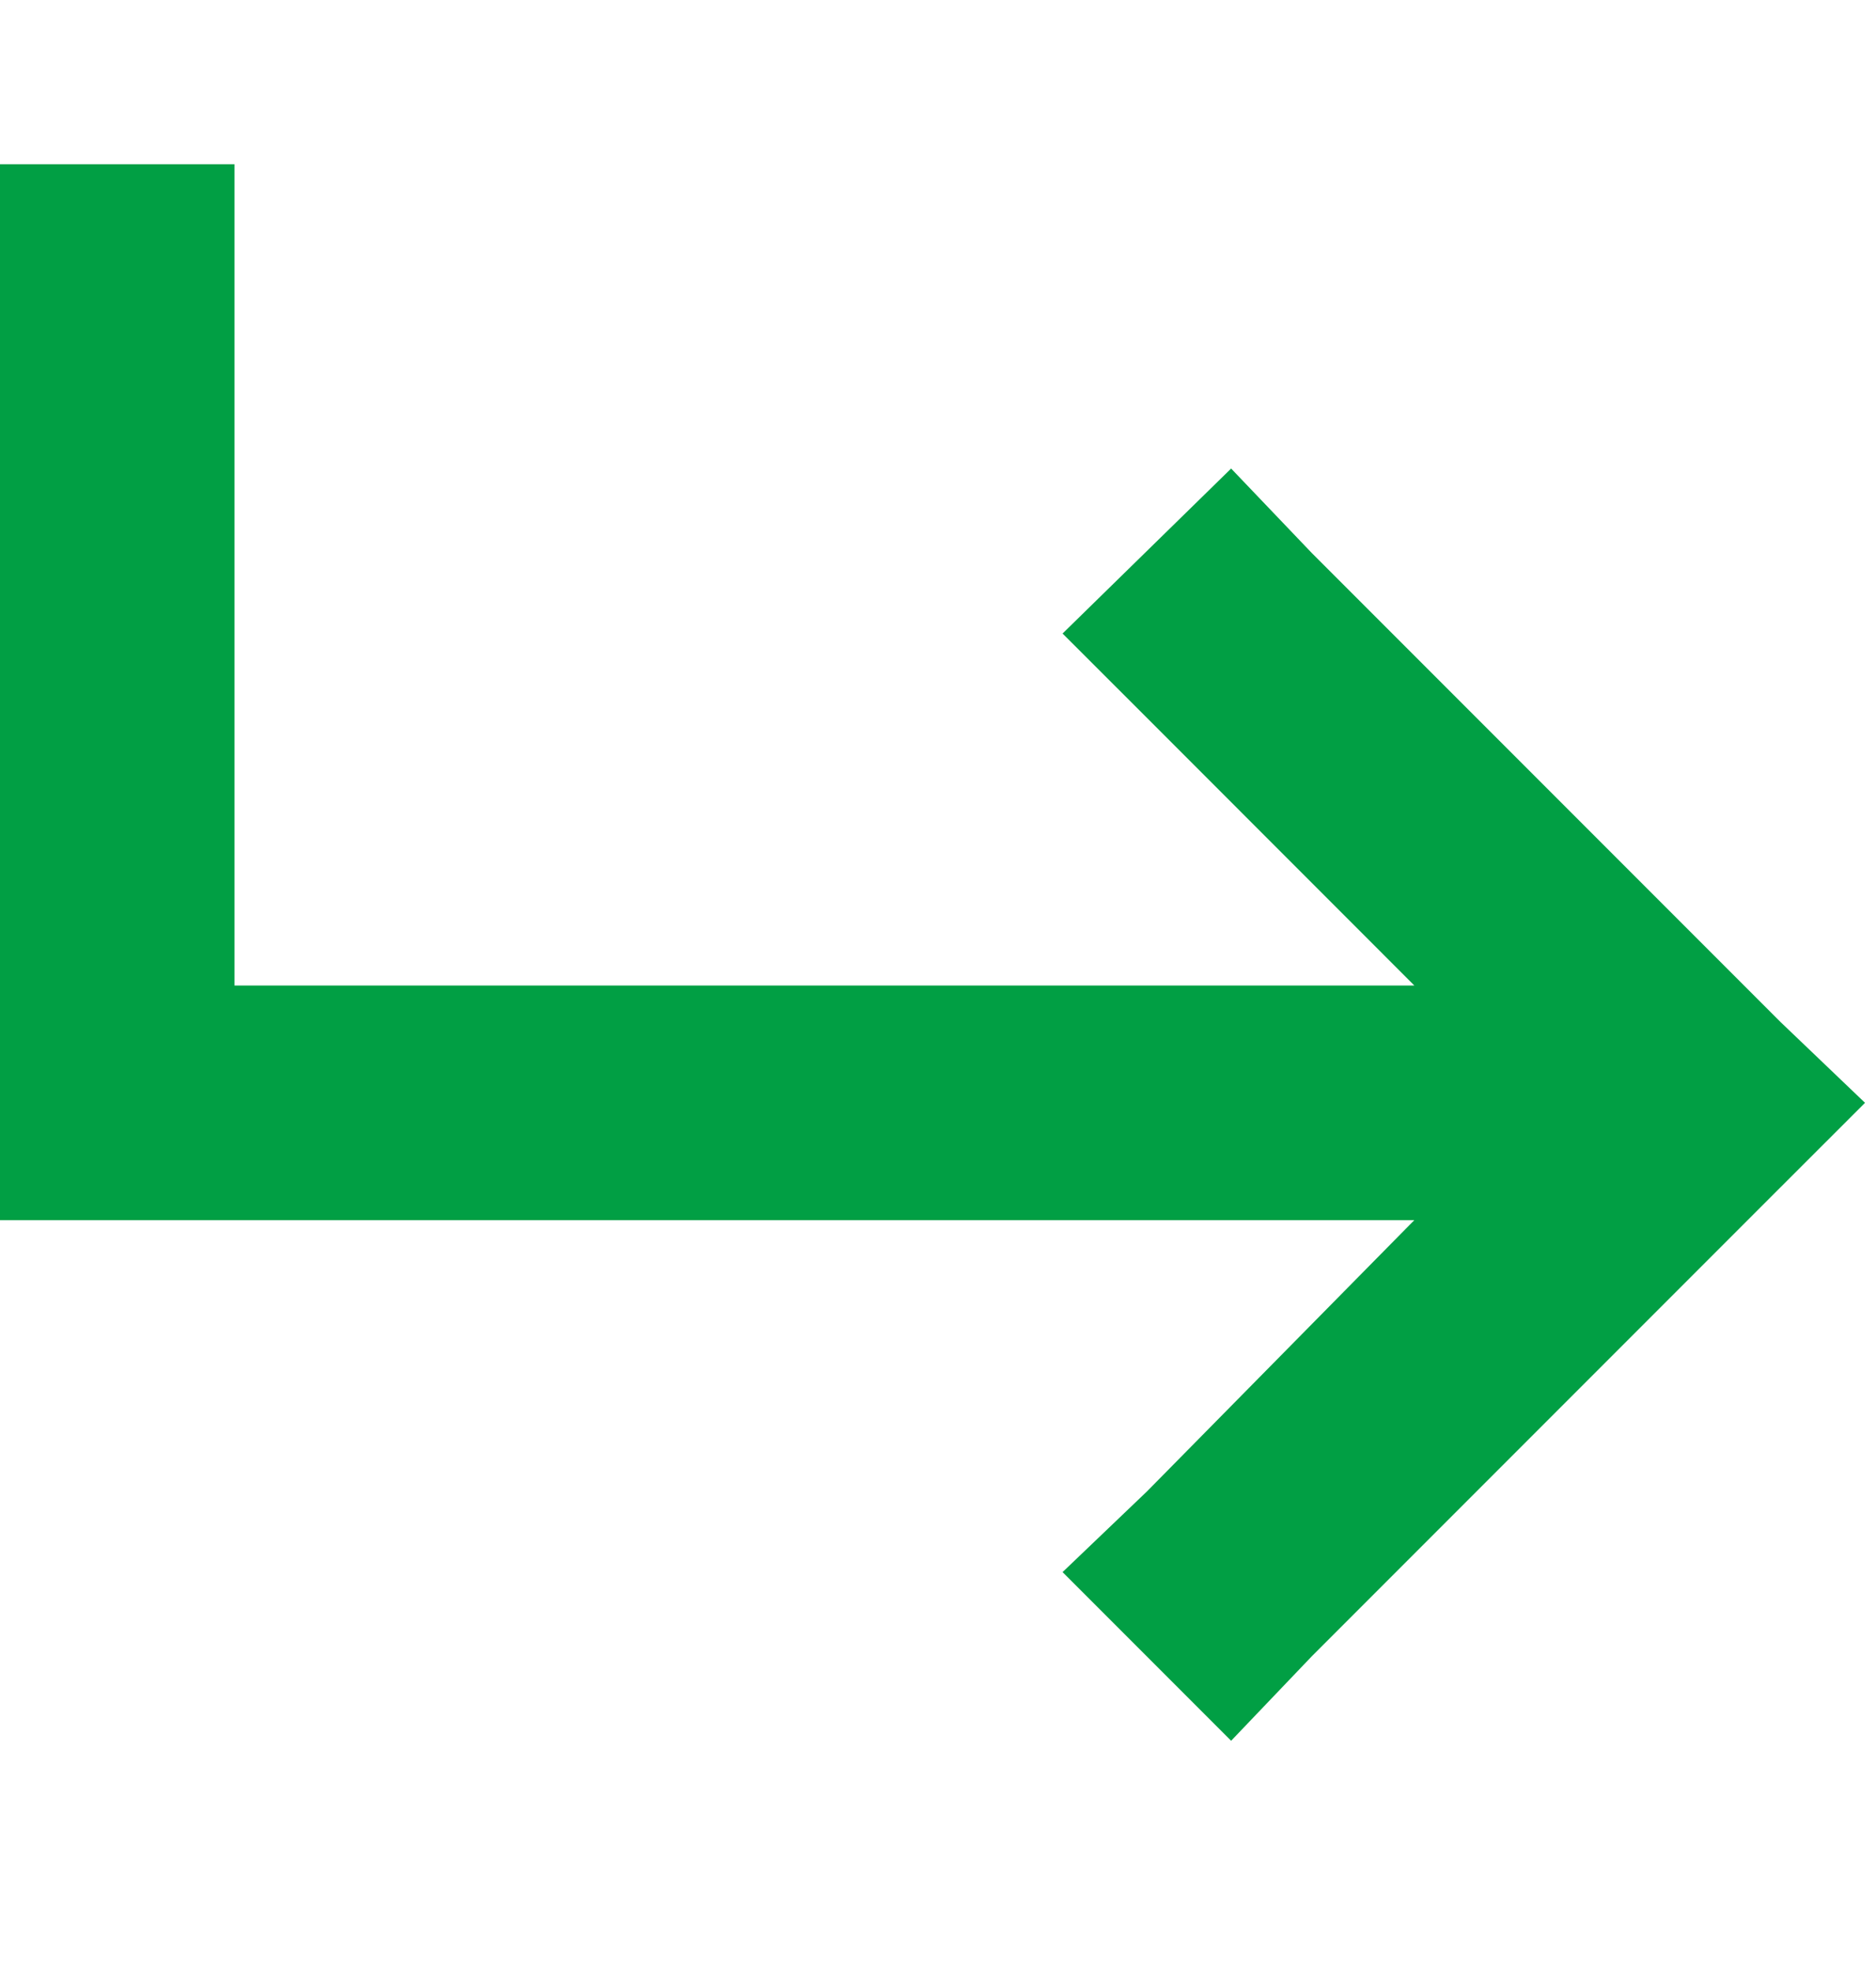 <svg width="20" height="21" viewBox="0 0 20 21" fill="none" xmlns="http://www.w3.org/2000/svg">
<path d="M2.5 3V10.5H15.078L12.227 7.648L11.328 6.75L13.125 4.992L13.984 5.891L18.984 10.891L19.883 11.75L18.984 12.648L13.984 17.648L13.125 18.547L11.328 16.75L12.227 15.891L15.078 13H1.25H0V11.75V3V1.75H2.5V3Z" fill="#019F44"/>
</svg>
